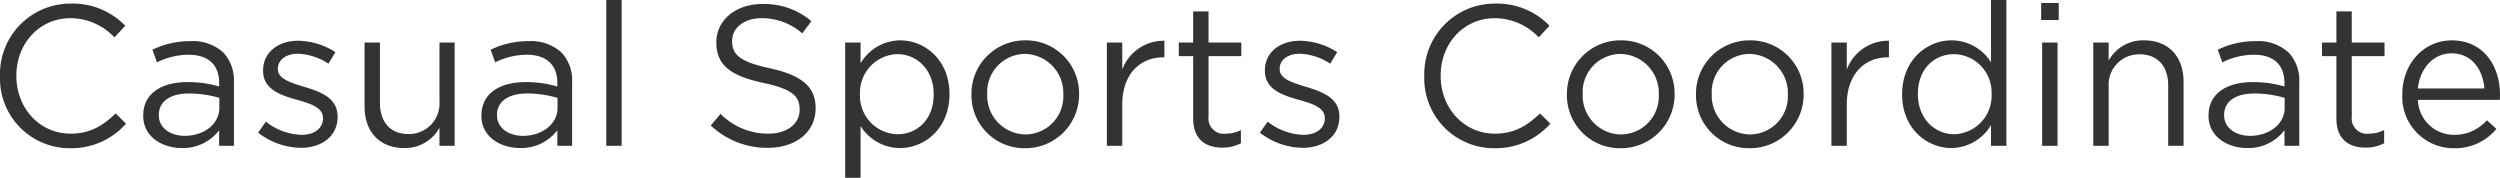 <svg xmlns="http://www.w3.org/2000/svg" width="375.45" height="26.7" viewBox="0 0 375.45 26.7"><path d="M12.57.36a10.935,10.935,0,0,0,8.4-3.69L19.41-4.86c-2.01,1.92-3.9,3.03-6.78,3.03C8.01-1.83,4.5-5.64,4.5-10.5v-.06c0-4.83,3.48-8.61,8.13-8.61a9.127,9.127,0,0,1,6.6,2.88l1.62-1.74a10.929,10.929,0,0,0-8.19-3.33A10.58,10.58,0,0,0,2.04-10.5v.06A10.474,10.474,0,0,0,12.57.36ZM29.34.33a6.8,6.8,0,0,0,5.61-2.67V0h2.22V-9.48a6.122,6.122,0,0,0-1.59-4.53,6.806,6.806,0,0,0-5.01-1.71,12.808,12.808,0,0,0-5.64,1.29l.69,1.89a10.8,10.8,0,0,1,4.71-1.14c2.91,0,4.62,1.44,4.62,4.23v.54a16.469,16.469,0,0,0-4.77-.66c-3.93,0-6.63,1.74-6.63,5.01v.06C23.55-1.32,26.46.33,29.34.33Zm.45-1.83c-2.1,0-3.9-1.14-3.9-3.09v-.06c0-1.95,1.62-3.21,4.53-3.21a16.179,16.179,0,0,1,4.56.66v1.5C34.98-3.24,32.64-1.5,29.79-1.5ZM47.22.3c3.09,0,5.52-1.71,5.52-4.65v-.06c0-2.79-2.58-3.72-4.98-4.44-2.07-.63-3.99-1.2-3.99-2.67v-.06c0-1.29,1.17-2.25,3-2.25a8.77,8.77,0,0,1,4.59,1.5l1.05-1.74a10.6,10.6,0,0,0-5.58-1.71c-3.06,0-5.28,1.77-5.28,4.44v.06c0,2.85,2.7,3.69,5.13,4.38,2.04.57,3.87,1.17,3.87,2.73v.06c0,1.5-1.35,2.46-3.21,2.46a9.067,9.067,0,0,1-5.37-1.98L40.8-1.98A10.667,10.667,0,0,0,47.22.3ZM62.73.33A5.909,5.909,0,0,0,68.04-2.7V0h2.28V-15.51H68.04v8.88a4.58,4.58,0,0,1-4.65,4.86c-2.73,0-4.29-1.8-4.29-4.68v-9.06H56.79v9.63C56.79-2.19,58.98.33,62.73.33Zm17.4,0a6.8,6.8,0,0,0,5.61-2.67V0h2.22V-9.48a6.122,6.122,0,0,0-1.59-4.53,6.806,6.806,0,0,0-5.01-1.71,12.808,12.808,0,0,0-5.64,1.29l.69,1.89a10.8,10.8,0,0,1,4.71-1.14c2.91,0,4.62,1.44,4.62,4.23v.54a16.468,16.468,0,0,0-4.77-.66c-3.93,0-6.63,1.74-6.63,5.01v.06C74.34-1.32,77.25.33,80.13.33Zm.45-1.83c-2.1,0-3.9-1.14-3.9-3.09v-.06c0-1.95,1.62-3.21,4.53-3.21a16.179,16.179,0,0,1,4.56.66v1.5C85.77-3.24,83.43-1.5,80.58-1.5ZM93.09,0H95.4V-21.9H93.09Zm24.27.3c4.17,0,7.17-2.34,7.17-5.94V-5.7c0-3.21-2.16-4.92-6.84-5.94-4.62-.99-5.7-2.1-5.7-4.08v-.06c0-1.89,1.74-3.39,4.47-3.39a9.224,9.224,0,0,1,6.06,2.28l1.38-1.83a10.956,10.956,0,0,0-7.38-2.58c-3.99,0-6.9,2.43-6.9,5.73v.06c0,3.45,2.22,5.01,7.05,6.06,4.41.93,5.46,2.04,5.46,3.99v.06c0,2.07-1.86,3.57-4.68,3.57a10,10,0,0,1-7.2-2.97l-1.47,1.74A12.288,12.288,0,0,0,117.36.3Zm11.61,4.5h2.31V-2.97a7,7,0,0,0,5.94,3.3c3.75,0,7.41-3,7.41-8.07V-7.8c0-5.1-3.69-8.04-7.41-8.04a6.973,6.973,0,0,0-5.94,3.45v-3.12h-2.31Zm7.83-6.54a5.772,5.772,0,0,1-5.61-6V-7.8a5.783,5.783,0,0,1,5.61-5.97c2.94,0,5.46,2.34,5.46,6v.06C142.26-3.96,139.8-1.74,136.8-1.74ZM155.97.36a8.053,8.053,0,0,0,8.13-8.1V-7.8a7.971,7.971,0,0,0-8.07-8.04,8.028,8.028,0,0,0-8.1,8.1v.06A7.946,7.946,0,0,0,155.97.36Zm.06-2.07a5.819,5.819,0,0,1-5.73-6.03V-7.8a5.724,5.724,0,0,1,5.67-6,5.869,5.869,0,0,1,5.76,6.06v.06A5.723,5.723,0,0,1,156.03-1.71ZM168.27,0h2.31V-6.18c0-4.68,2.76-7.11,6.15-7.11h.18v-2.49a6.642,6.642,0,0,0-6.33,4.32v-4.05h-2.31Zm17.34.27a5.81,5.81,0,0,0,2.79-.66V-2.37a4.857,4.857,0,0,1-2.25.54,2.3,2.3,0,0,1-2.61-2.58v-9.06h4.92v-2.04h-4.92v-4.68h-2.31v4.68h-2.16v2.04h2.16v9.36C181.23-.96,183.12.27,185.61.27ZM197.67.3c3.09,0,5.52-1.71,5.52-4.65v-.06c0-2.79-2.58-3.72-4.98-4.44-2.07-.63-3.99-1.2-3.99-2.67v-.06c0-1.29,1.17-2.25,3-2.25a8.77,8.77,0,0,1,4.59,1.5l1.05-1.74a10.6,10.6,0,0,0-5.58-1.71c-3.06,0-5.28,1.77-5.28,4.44v.06c0,2.85,2.7,3.69,5.13,4.38,2.04.57,3.87,1.17,3.87,2.73v.06c0,1.5-1.35,2.46-3.21,2.46a9.067,9.067,0,0,1-5.37-1.98l-1.17,1.65A10.668,10.668,0,0,0,197.67.3Zm28.8.06a10.935,10.935,0,0,0,8.4-3.69l-1.56-1.53c-2.01,1.92-3.9,3.03-6.78,3.03-4.62,0-8.13-3.81-8.13-8.67v-.06c0-4.83,3.48-8.61,8.13-8.61a9.127,9.127,0,0,1,6.6,2.88l1.62-1.74a10.929,10.929,0,0,0-8.19-3.33A10.58,10.58,0,0,0,215.94-10.5v.06A10.474,10.474,0,0,0,226.47.36Zm18.93,0a8.053,8.053,0,0,0,8.13-8.1V-7.8a7.971,7.971,0,0,0-8.07-8.04,8.028,8.028,0,0,0-8.1,8.1v.06A7.946,7.946,0,0,0,245.4.36Zm.06-2.07a5.819,5.819,0,0,1-5.73-6.03V-7.8a5.724,5.724,0,0,1,5.67-6,5.869,5.869,0,0,1,5.76,6.06v.06A5.723,5.723,0,0,1,245.46-1.71ZM264.78.36a8.053,8.053,0,0,0,8.13-8.1V-7.8a7.971,7.971,0,0,0-8.07-8.04,8.028,8.028,0,0,0-8.1,8.1v.06A7.946,7.946,0,0,0,264.78.36Zm.06-2.07a5.819,5.819,0,0,1-5.73-6.03V-7.8a5.724,5.724,0,0,1,5.67-6,5.869,5.869,0,0,1,5.76,6.06v.06A5.723,5.723,0,0,1,264.84-1.71ZM277.08,0h2.31V-6.18c0-4.68,2.76-7.11,6.15-7.11h.18v-2.49a6.642,6.642,0,0,0-6.33,4.32v-4.05h-2.31Zm18.03.33a6.973,6.973,0,0,0,5.94-3.45V0h2.31V-21.9h-2.31v9.36a7,7,0,0,0-5.94-3.3c-3.72,0-7.41,3-7.41,8.07v.06C287.7-2.61,291.39.33,295.11.33Zm.42-2.07c-2.91,0-5.46-2.34-5.46-6V-7.8c0-3.75,2.46-5.97,5.46-5.97a5.764,5.764,0,0,1,5.61,5.97v.06A5.791,5.791,0,0,1,295.53-1.74ZM308.58-18.9h2.64v-2.55h-2.64ZM308.73,0h2.31V-15.51h-2.31Zm7.68,0h2.31V-8.88a4.563,4.563,0,0,1,4.65-4.86c2.73,0,4.29,1.8,4.29,4.68V0h2.31V-9.63c0-3.69-2.19-6.21-5.94-6.21a5.873,5.873,0,0,0-5.31,3.03v-2.7h-2.31Zm23.1.33a6.8,6.8,0,0,0,5.61-2.67V0h2.22V-9.48a6.122,6.122,0,0,0-1.59-4.53,6.806,6.806,0,0,0-5.01-1.71,12.808,12.808,0,0,0-5.64,1.29l.69,1.89a10.8,10.8,0,0,1,4.71-1.14c2.91,0,4.62,1.44,4.62,4.23v.54a16.469,16.469,0,0,0-4.77-.66c-3.93,0-6.63,1.74-6.63,5.01v.06C333.72-1.32,336.63.33,339.51.33Zm.45-1.83c-2.1,0-3.9-1.14-3.9-3.09v-.06c0-1.95,1.62-3.21,4.53-3.21a16.179,16.179,0,0,1,4.56.66v1.5C345.15-3.24,342.81-1.5,339.96-1.5ZM357.3.27a5.81,5.81,0,0,0,2.79-.66V-2.37a4.857,4.857,0,0,1-2.25.54,2.3,2.3,0,0,1-2.61-2.58v-9.06h4.92v-2.04h-4.92v-4.68h-2.31v4.68h-2.16v2.04h2.16v9.36C352.92-.96,354.81.27,357.3.27Zm13.26.09a8.006,8.006,0,0,0,6.39-2.91l-1.44-1.29a6.419,6.419,0,0,1-4.89,2.19,5.417,5.417,0,0,1-5.46-5.25h12.3a6.025,6.025,0,0,0,.03-.75c0-4.53-2.64-8.19-7.23-8.19-4.29,0-7.44,3.6-7.44,8.07v.06A7.709,7.709,0,0,0,370.56.36Zm-5.4-8.97c.3-3.03,2.34-5.28,5.04-5.28,3.09,0,4.71,2.46,4.95,5.28Z" transform="translate(-2.04 21.9)" fill="#333"/></svg>